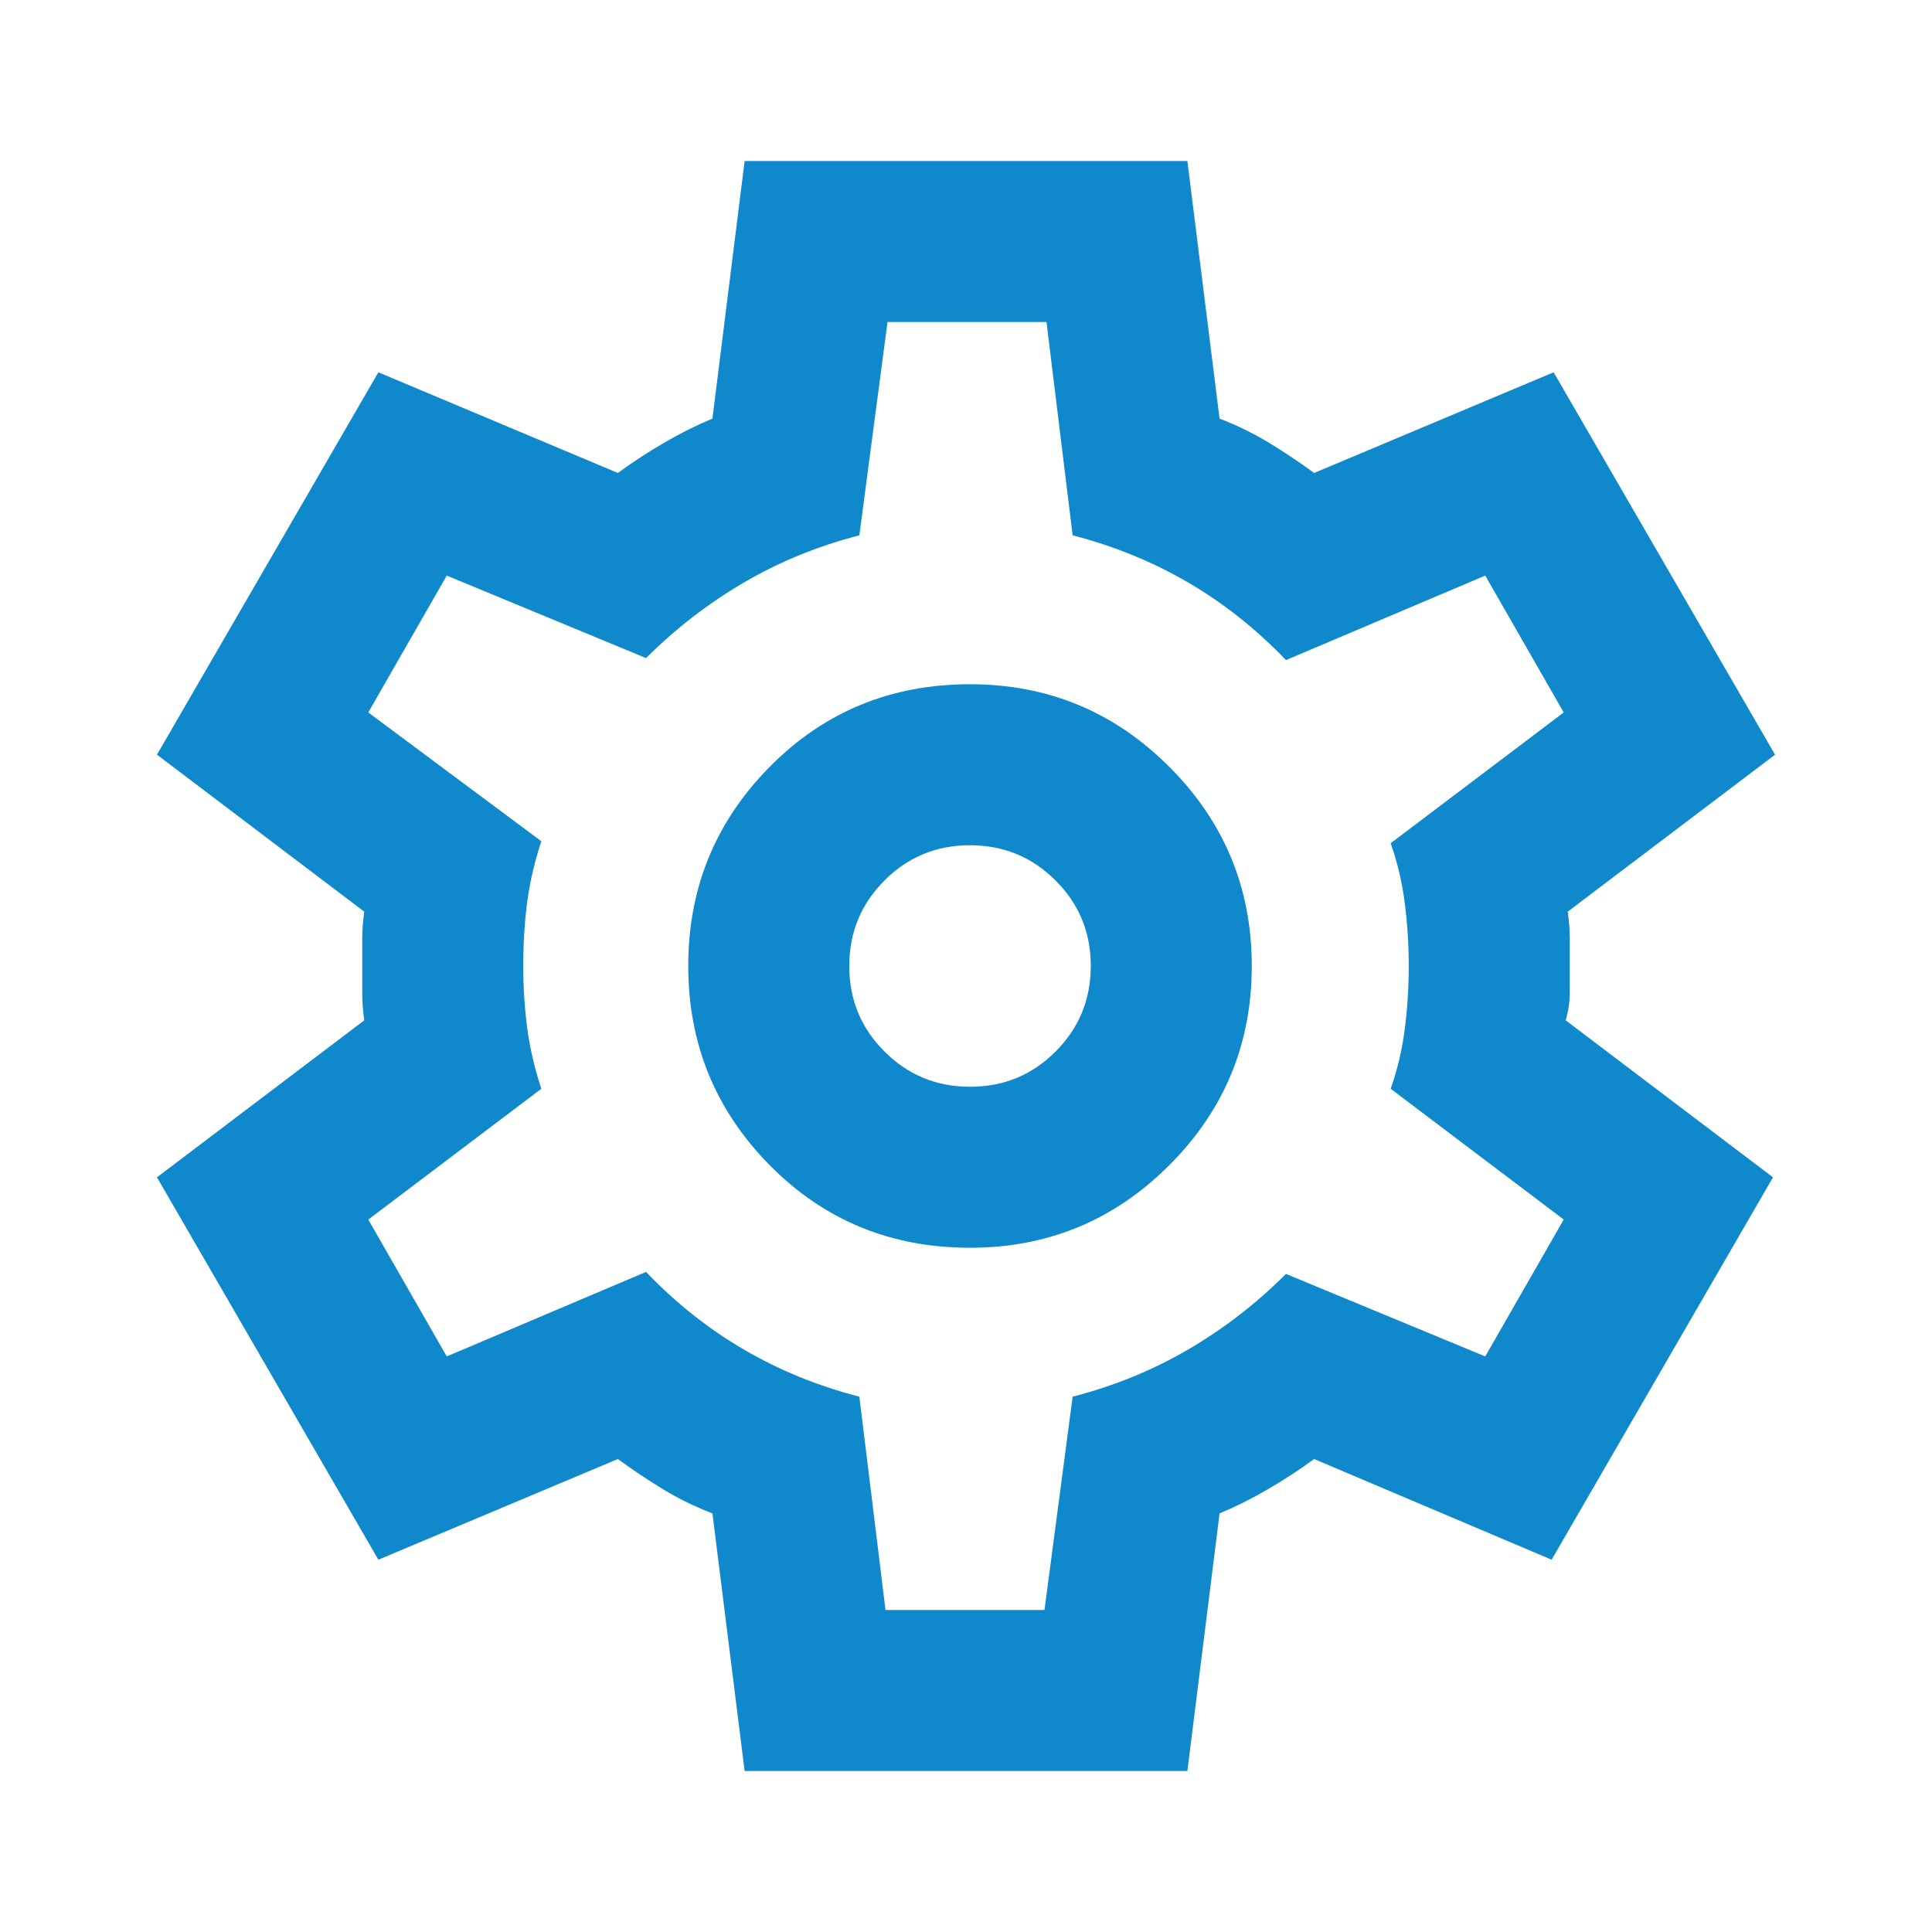 <svg width="50" height="50" viewBox="0 0 50 50" fill="none" xmlns="http://www.w3.org/2000/svg">
<path d="M19.271 45.833L18.438 39.167C17.986 38.993 17.56 38.785 17.16 38.542C16.76 38.299 16.37 38.038 15.99 37.76L9.792 40.365L4.062 30.469L9.427 26.406C9.392 26.163 9.375 25.928 9.375 25.702V24.298C9.375 24.072 9.392 23.837 9.427 23.594L4.062 19.531L9.792 9.635L15.99 12.24C16.372 11.962 16.771 11.701 17.188 11.458C17.604 11.215 18.021 11.007 18.438 10.833L19.271 4.167H30.729L31.562 10.833C32.014 11.007 32.44 11.215 32.84 11.458C33.24 11.701 33.63 11.962 34.01 12.24L40.208 9.635L45.938 19.531L40.573 23.594C40.608 23.837 40.625 24.072 40.625 24.298V25.702C40.625 25.928 40.59 26.163 40.521 26.406L45.885 30.469L40.156 40.365L34.01 37.76C33.629 38.038 33.229 38.299 32.812 38.542C32.396 38.785 31.979 38.993 31.562 39.167L30.729 45.833H19.271ZM25.104 32.292C27.118 32.292 28.837 31.58 30.26 30.156C31.684 28.733 32.396 27.014 32.396 25C32.396 22.986 31.684 21.267 30.26 19.844C28.837 18.42 27.118 17.708 25.104 17.708C23.056 17.708 21.328 18.42 19.921 19.844C18.514 21.267 17.811 22.986 17.812 25C17.812 27.014 18.515 28.733 19.921 30.156C21.326 31.58 23.054 32.292 25.104 32.292ZM25.104 28.125C24.236 28.125 23.498 27.821 22.89 27.212C22.281 26.604 21.978 25.867 21.979 25C21.979 24.132 22.283 23.394 22.892 22.785C23.5 22.177 24.238 21.874 25.104 21.875C25.972 21.875 26.71 22.179 27.319 22.788C27.927 23.396 28.231 24.133 28.229 25C28.229 25.868 27.925 26.606 27.317 27.215C26.708 27.823 25.971 28.126 25.104 28.125ZM22.917 41.667H27.031L27.76 36.146C28.837 35.868 29.835 35.46 30.756 34.921C31.677 34.382 32.519 33.731 33.281 32.969L38.438 35.104L40.469 31.562L35.99 28.177C36.163 27.691 36.285 27.179 36.354 26.642C36.424 26.104 36.458 25.557 36.458 25C36.458 24.444 36.424 23.898 36.354 23.36C36.285 22.823 36.163 22.31 35.99 21.823L40.469 18.438L38.438 14.896L33.281 17.083C32.517 16.285 31.676 15.617 30.756 15.079C29.837 14.542 28.838 14.133 27.76 13.854L27.083 8.333H22.969L22.24 13.854C21.163 14.132 20.165 14.54 19.246 15.079C18.326 15.618 17.484 16.269 16.719 17.031L11.562 14.896L9.531 18.438L14.01 21.771C13.837 22.292 13.715 22.812 13.646 23.333C13.576 23.854 13.542 24.41 13.542 25C13.542 25.555 13.576 26.094 13.646 26.615C13.715 27.135 13.837 27.656 14.01 28.177L9.531 31.562L11.562 35.104L16.719 32.917C17.483 33.715 18.325 34.384 19.246 34.923C20.167 35.462 21.165 35.869 22.24 36.146L22.917 41.667Z" fill="#0F89CB"/>
</svg>
